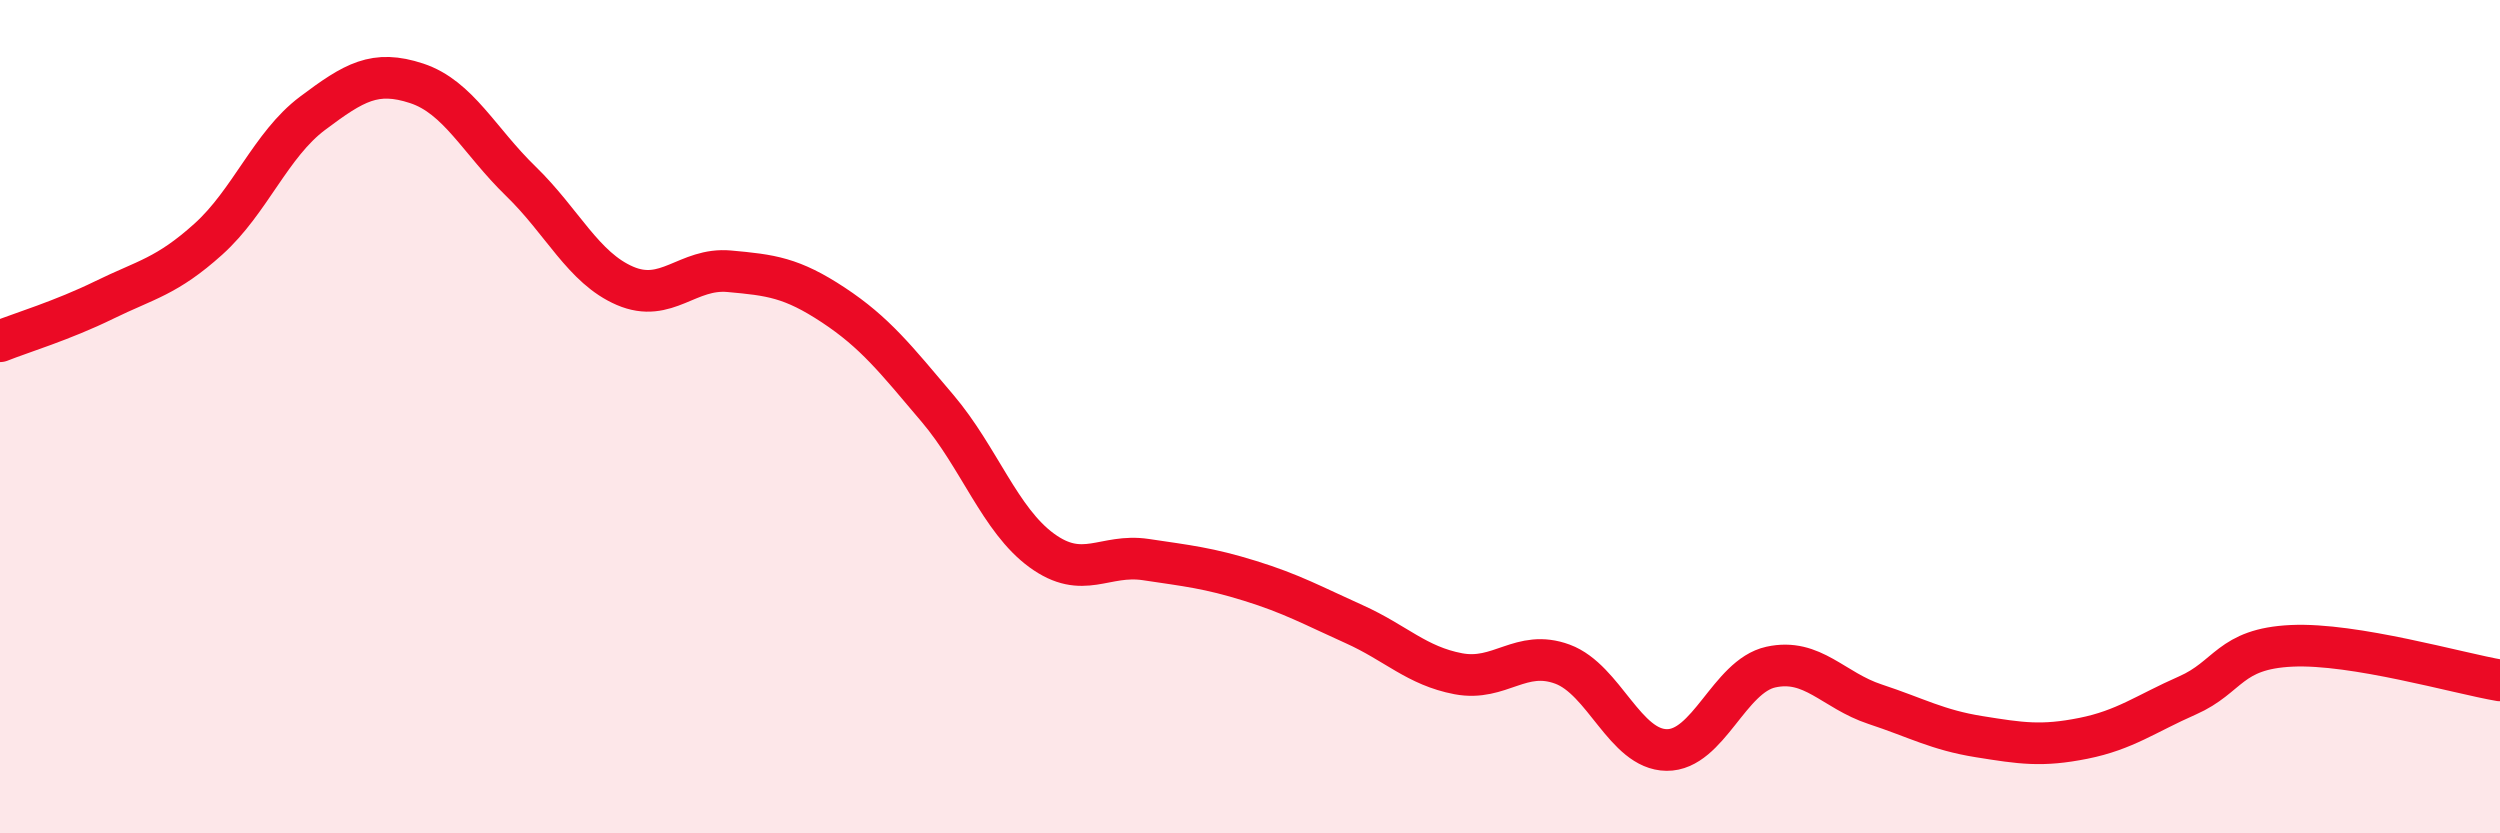
    <svg width="60" height="20" viewBox="0 0 60 20" xmlns="http://www.w3.org/2000/svg">
      <path
        d="M 0,8.19 C 0.5,7.99 1.5,7.69 2.5,7.2 C 3.5,6.71 4,6.64 5,5.74 C 6,4.84 6.5,3.47 7.5,2.72 C 8.5,1.97 9,1.67 10,2 C 11,2.33 11.5,3.38 12.5,4.35 C 13.5,5.32 14,6.43 15,6.86 C 16,7.29 16.5,6.42 17.5,6.51 C 18.5,6.6 19,6.66 20,7.32 C 21,7.98 21.5,8.62 22.5,9.8 C 23.5,10.98 24,12.48 25,13.21 C 26,13.94 26.5,13.28 27.5,13.43 C 28.5,13.58 29,13.63 30,13.94 C 31,14.25 31.5,14.53 32.5,14.98 C 33.5,15.43 34,15.98 35,16.17 C 36,16.36 36.5,15.57 37.5,15.94 C 38.5,16.31 39,17.99 40,18 C 41,18.01 41.5,16.23 42.5,16.01 C 43.5,15.79 44,16.57 45,16.9 C 46,17.23 46.5,17.52 47.5,17.68 C 48.5,17.84 49,17.92 50,17.72 C 51,17.52 51.5,17.13 52.5,16.69 C 53.5,16.25 53.5,15.57 55,15.5 C 56.5,15.43 59,16.16 60,16.33L60 20L0 20Z"
        fill="#EB0A25"
        opacity="0.1"
        stroke-linecap="round"
        stroke-linejoin="round"
      />
      <path
        d="M 0,8.19 C 0.5,7.99 1.5,7.69 2.5,7.2 C 3.5,6.71 4,6.64 5,5.74 C 6,4.84 6.5,3.47 7.5,2.72 C 8.5,1.97 9,1.67 10,2 C 11,2.33 11.5,3.38 12.5,4.35 C 13.5,5.32 14,6.43 15,6.86 C 16,7.29 16.5,6.42 17.5,6.51 C 18.5,6.6 19,6.66 20,7.32 C 21,7.98 21.5,8.62 22.5,9.8 C 23.5,10.98 24,12.48 25,13.21 C 26,13.94 26.5,13.28 27.5,13.43 C 28.5,13.58 29,13.63 30,13.94 C 31,14.25 31.5,14.53 32.5,14.98 C 33.5,15.43 34,15.98 35,16.17 C 36,16.36 36.5,15.57 37.5,15.94 C 38.5,16.31 39,17.99 40,18 C 41,18.01 41.5,16.23 42.5,16.01 C 43.5,15.79 44,16.57 45,16.9 C 46,17.23 46.5,17.52 47.5,17.68 C 48.5,17.84 49,17.92 50,17.72 C 51,17.52 51.5,17.13 52.5,16.69 C 53.5,16.25 53.5,15.57 55,15.5 C 56.5,15.43 59,16.16 60,16.33"
        stroke="#EB0A25"
        stroke-width="1"
        fill="none"
        stroke-linecap="round"
        stroke-linejoin="round"
      />
    </svg>
  